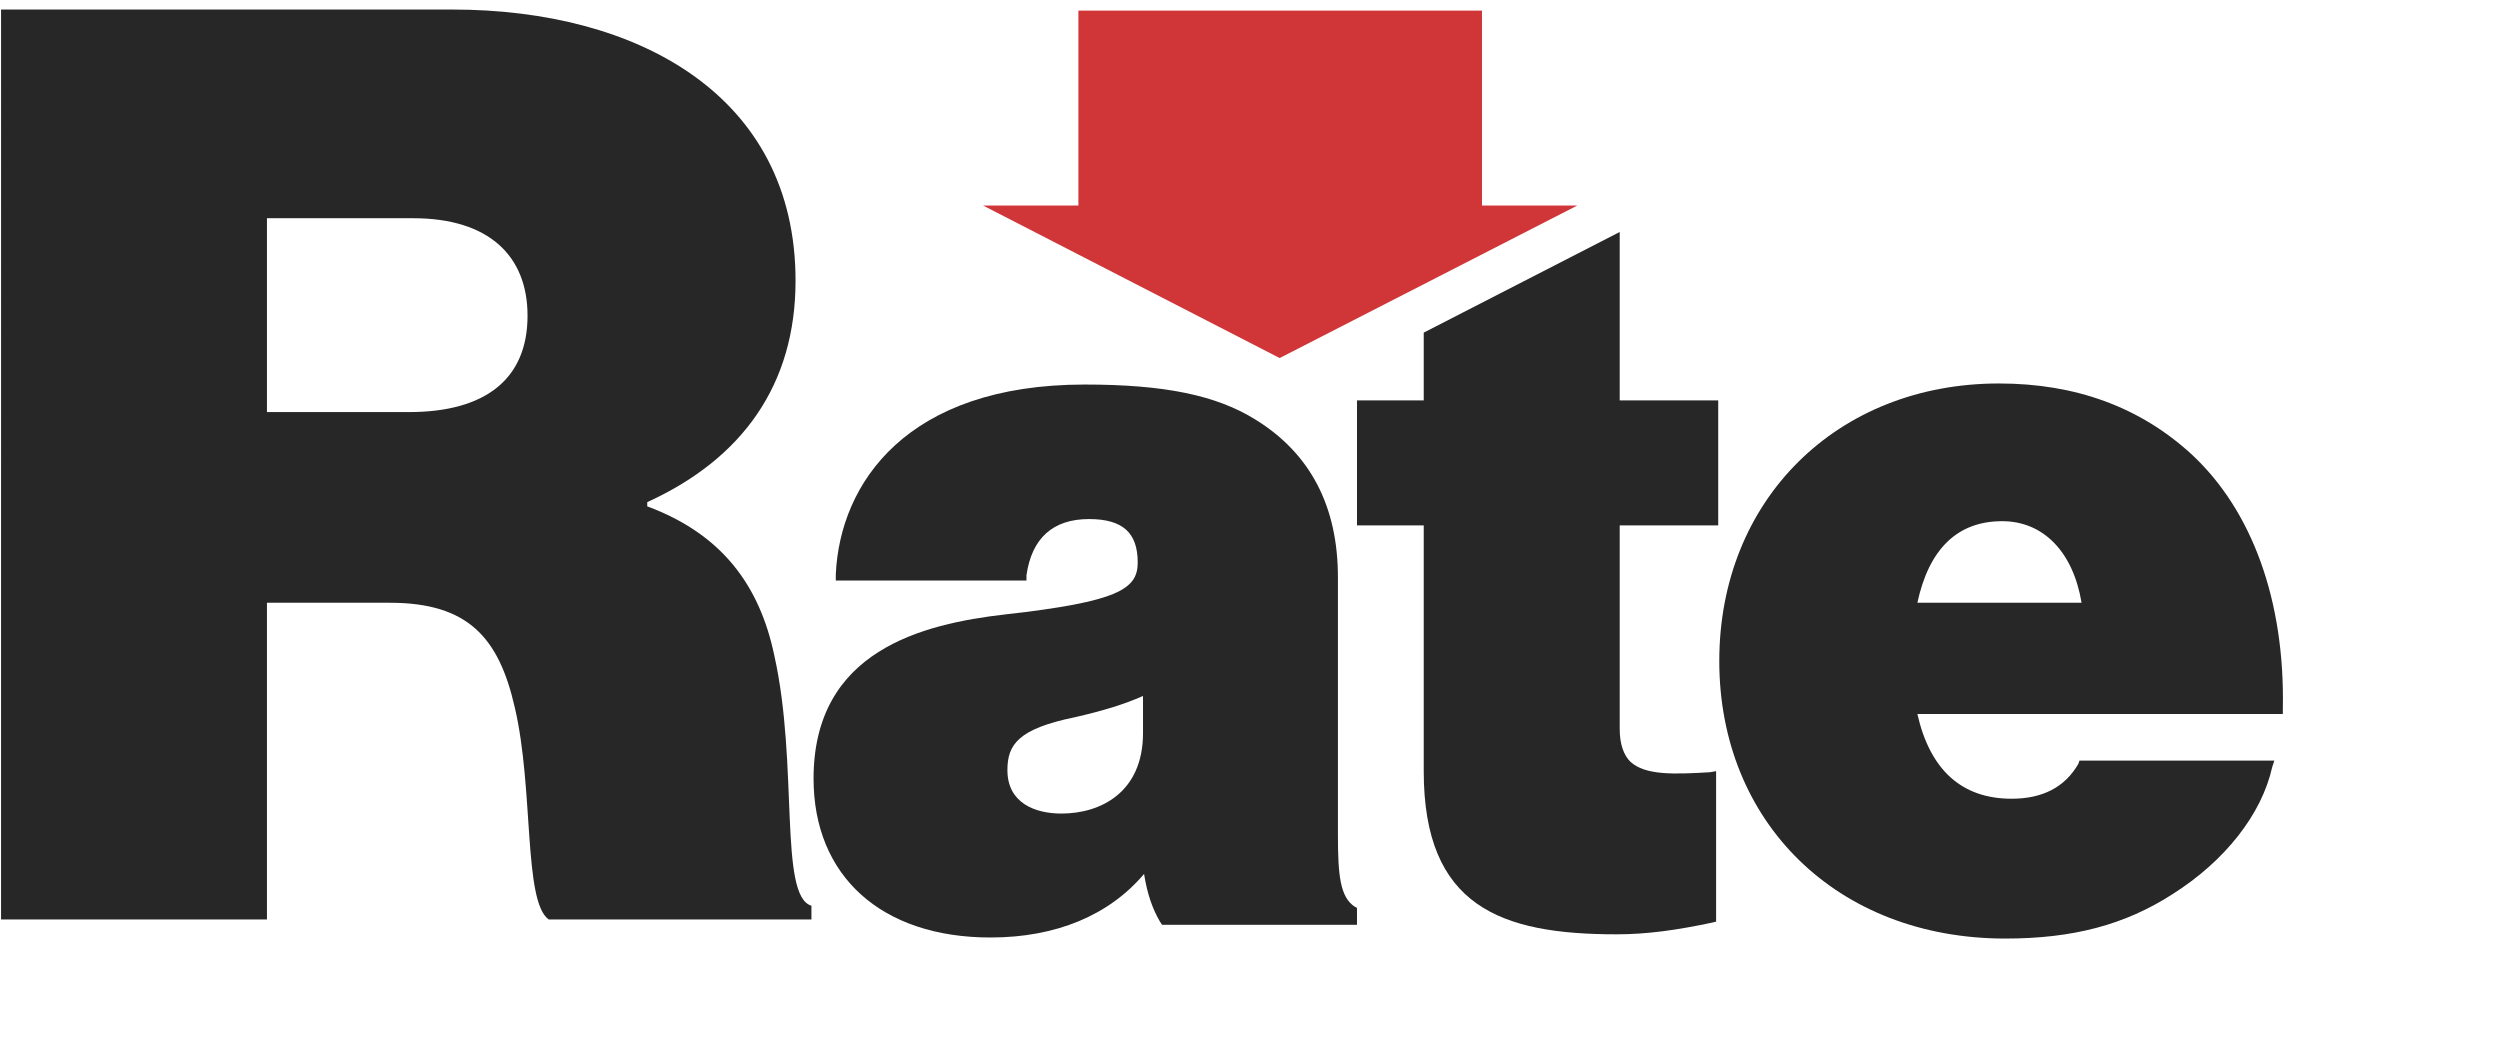 <svg version="1.2" xmlns="http://www.w3.org/2000/svg" viewBox="0 0 236 100" width="236" height="100">
	<title>rate-mortgages-svg</title>
	<style>
		.s0 { fill: #282728 } 
		.s1 { fill: #d03638 } 
	</style>
	<g id="Page-1">
		<g id="Rate-Home-Equity_2-Color_Black">
			<g id="Rate-2-color-dark">
				<path id="Shape" fill-rule="evenodd" class="s0" d="m0.1 0.9h42.6c17.5 0 32.4 8.1 32.4 25.6 0 9.8-5 16.8-14 20.9v0.4c7 2.6 10.6 7.4 12 14.1 2.3 10.3 0.4 22.7 3.5 23.6v1.3h-24.8c-2.4-1.7-1.4-12.3-3.2-20-1.5-6.6-4.4-9.9-11.8-9.9h-11.6v29.9h-25.1zm25.1 38h13.4c7.2 0 11.2-3.1 11.2-9.1 0-5.6-3.6-9.2-10.8-9.2h-13.8z"/>
				<path id="Shape" fill-rule="evenodd" class="s0" d="m127.9 85.6l0.2 0.1v1.6h-18.4l-0.2-0.3c-0.7-1.2-1.2-2.6-1.5-4.5-3.3 3.9-8.3 6-14.5 6-10.3 0-16.7-5.8-16.7-15 0-12.1 10.3-14.6 18.1-15.5 10.7-1.2 12.5-2.4 12.5-4.9 0-2.8-1.4-4.1-4.6-4.1-3.4 0-5.4 1.8-5.9 5.3v0.5h-18v-0.6c0.4-8.6 6.7-17.9 23.5-17.9 7.5 0 12.4 1 16.1 3.3 5.2 3.2 7.8 8.2 7.8 14.9v24.3c0 3.8 0.2 5.9 1.6 6.8zm-26.4-17.9c-5.4 1.1-6.4 2.6-6.4 5 0 3.1 2.6 4.1 5.1 4.1 3.7 0 7.7-2 7.7-7.6v-3.5c-1.8 0.8-3.8 1.4-6.4 2z"/>
				<path id="Shape" fill-rule="evenodd" class="s0" d="m215.5 66.9v0.5h-34.5c1.2 5.3 4.2 8 8.9 8q4.4 0 6.3-3.3l0.1-0.3h18.4l-0.2 0.6c-1 4.5-4.5 8.9-9.4 12-4.5 2.9-9.4 4.2-15.8 4.2-15.9 0-27-11-27-26.2 0-15.2 11.1-26.2 26.4-26.2 7.2 0 13.3 2.2 18.2 6.7 5.7 5.3 8.8 13.8 8.6 24zm-19-10c-0.8-4.8-3.6-7.7-7.5-7.7-4.2 0-6.9 2.6-8 7.7z"/>
				<path id="Path" class="s0" d="m162.2 49.6v-11.8h-9.3v-15.9l-18.5 9.5v6.4h-6.3v11.8h6.3v23.2c0 12.8 7.3 15.4 18.2 15.4 2.9 0 5.7-0.4 9-1.1l0.4-0.1v-14.2l-0.6 0.1c-3.4 0.2-6.1 0.3-7.5-1-0.6-0.6-1-1.6-1-3.1v-19.2h9.2z"/>
				<path id="Path" class="s1" d="m101.8 1v18.4h-9l28 14.4 28.1-14.4h-9v-18.4z"/>
			</g>
			<g id="Group">
				<path id="Path" class="s0" d="m21.1 135.8v-12.6h-13v12.6h-8.1v-31.3h8.1v11.7h13v-11.7h8.1v31.3z"/>
				<path id="Shape" fill-rule="evenodd" class="s0" d="m33.2 124.5c0-6.4 4.6-11.9 12.3-11.9 7.7 0 12.5 5.5 12.5 11.9 0 6.4-4.7 11.9-12.5 11.9-7.8 0-12.3-5.5-12.3-11.9zm17.3 0c0-3-1.8-5.5-5-5.5-3.2 0-4.9 2.5-4.9 5.5 0 3 1.8 5.5 4.9 5.5 3.2 0 5-2.5 5-5.5z"/>
				<path id="Path" class="s0" d="m90.4 135.8v-13.8c0-1.7-0.8-3.1-3-3.1-2 0-3.4 1.3-4.1 2.3v14.6h-7.2v-13.8c0-1.7-0.8-3.1-3-3.1-2 0-3.3 1.3-4.1 2.3v14.6h-7.2v-22.7h7.2v2.8c1-1.3 3.9-3.3 7.5-3.3 3.2 0 5.5 1.3 6.4 4 1.4-2 4.3-4 7.9-4 4.2 0 6.8 2.1 6.8 6.8v16.4h-7.2z"/>
				<path id="Shape" fill-rule="evenodd" class="s0" d="m113.5 112.6q0 0 0 0 0 0 0 0zm11.6 12.6v1.6h-16.2c0.5 2.1 2.4 4 5.8 4 2.1 0 4.3-0.8 5.6-1.9l3 4.5c-2.2 2-6 3-9.5 3-7 0-12.4-4.5-12.4-11.9 0-6.6 5-11.9 12.1-11.9 6.7 0 11.6 4.9 11.6 12.6zm-16.3-3.1h9.4c-0.2-1.6-1.4-3.9-4.7-3.9-3.1 0-4.4 2.2-4.7 3.9z"/>
				<path id="Path" class="s0" d="m140.9 135.8v-31.3h23v6.8h-14.9v5.2h14.6v6.9h-14.6v5.6h14.9v6.8h-23z"/>
				<path id="Shape" fill-rule="evenodd" class="s0" d="m190.9 144.5h-7.2v-11.3c-1.9 2.2-4.2 3.2-6.7 3.2-5.8 0-10.1-4.2-10.1-11.9 0-7.8 4.3-11.9 10.1-11.9 2.6 0 4.9 1 6.7 3.2v-2.7h7.2zm-7.2-23.4c-0.9-1.3-2.8-2.1-4.3-2.1-2.8 0-5 2.1-5 5.5 0 3.4 2.1 5.5 5 5.5 1.5 0 3.4-0.8 4.3-2z"/>
				<path id="Path" class="s0" d="m211.6 135.8v-2.7c-1.5 1.6-4.1 3.3-7.9 3.3-5.2 0-7.5-2.9-7.5-7.1v-16.2h7.2v13.2c0 2.8 1.5 3.7 3.8 3.7 2.1 0 3.5-1.1 4.3-2.2v-14.7h7.3v22.7h-7.3z"/>
				<path id="Shape" class="s0" d="m223.6 106.1c0-2.3 1.8-4.1 4.1-4.1 2.3 0 4.1 1.8 4.1 4.1 0 2.3-1.8 4.2-4.1 4.2-2.3 0-4.1-1.9-4.1-4.2zm0.5 29.7v-22.7h7.2v22.7z"/>
				<path id="Path" class="s0" d="m238.1 129.7v-10.3h-3.8v-6.3h3.8v-6.2h7.2v6.2h4.6v6.3h-4.6v8.3c0 1.3 0.7 2.3 2 2.3 0.8 0 1.6-0.3 1.8-0.5l1.4 5.4c-0.8 0.9-2.6 1.5-5.3 1.5-4.6 0-7.1-2.3-7.1-6.7z"/>
				<path id="Path" class="s0" d="m254.1 138.2c0.5 0.3 1.2 0.5 1.8 0.5 1.6 0 2.7-0.4 3-1.3l0.5-1.2-9-23.1h7.6l5.2 14.4 5.1-14.4h7.7l-10.2 26c-1.9 4.8-5.3 5.9-9.6 6-0.7 0-2.4-0.2-3.1-0.4l1-6.5z"/>
			</g>
		</g>
	</g>
</svg>